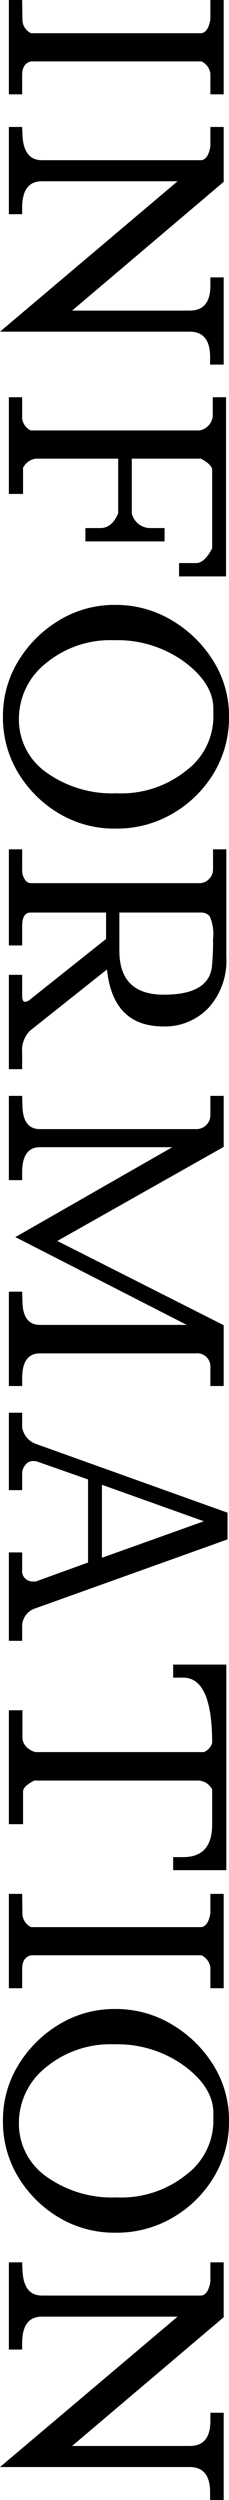 <svg xmlns="http://www.w3.org/2000/svg" width="19.375" height="210.673" viewBox="0 0 19.375 210.673"><defs><style>.a{isolation:isolate;}</style></defs><title>ttl_news</title><g class="a"><g class="a"><path d="M9.875,6.462q-.75.175-.75,1.15V9.237H8V1.287H9.125L9.15,3.062a1.3,1.3,0,0,0,.725,1.025H24.3c.384-.066.634-.459.75-1.175V1.287h1.125v7.95H25.05V7.487a1.348,1.348,0,0,0-.75-1.025Z" transform="translate(-7.25 -1.287)"/><path d="M10.8,16.562q-1.674,0-1.675,2.225v.55H8v-7.35H9.125l.025.625q.075,2.175,1.65,2.175H24.3q.576-.1.75-1.175V11.987h1.125v4.625L13.35,27.462H23.3q1.75,0,1.75-2.1v-.7h1.125v7.35h-1.15v-.65q0-2.125-1.725-2.125H7.25L22.275,16.562Z" transform="translate(-7.25 -1.287)"/><path d="M18.4,44.537a1.608,1.608,0,0,0,1.65,1.25h1.125v1.125h-6.7V45.787H15.75q.975,0,1.5-1.25v-4.6H10.275a1.439,1.439,0,0,0-1.075.775v2.2H8v-8.15H9.125v1.775a1.3,1.3,0,0,0,.725,1.025H24.125a1.356,1.356,0,0,0,.737-.388,1.389,1.389,0,0,0,.388-.787V34.762h1.125v15.1H22.4V48.737h1.525q.7-.1,1.275-1.25v-6.65q-.075-.426-.95-.9H18.4Z" transform="translate(-7.25 -1.287)"/><path d="M8.8,56.987a10.1,10.1,0,0,1,3.45-3.425,9,9,0,0,1,4.75-1.3,9.2,9.2,0,0,1,4.787,1.3A10.23,10.23,0,0,1,25.3,56.987a8.7,8.7,0,0,1,1.325,4.7,9.035,9.035,0,0,1-1.25,4.687A9.746,9.746,0,0,1,21.938,69.8a9.343,9.343,0,0,1-4.9,1.313A9.143,9.143,0,0,1,12.175,69.8a9.933,9.933,0,0,1-3.412-3.425A8.96,8.96,0,0,1,7.5,61.687,8.835,8.835,0,0,1,8.8,56.987Zm16.5,4.85v-.825q0-2.126-2.45-3.95a9.677,9.677,0,0,0-5.95-1.825,8.56,8.56,0,0,0-5.775,1.95A5.971,5.971,0,0,0,8.85,61.874a5.427,5.427,0,0,0,2.312,4.5,9.565,9.565,0,0,0,5.963,1.763A8.768,8.768,0,0,0,23.037,66.2,5.667,5.667,0,0,0,25.3,61.837Z" transform="translate(-7.25 -1.287)"/><path d="M9.125,89.986v1.4H8V83.437H9.125v1.75q0,.523.25.524a.739.739,0,0,0,.425-.2l6.425-5.1V78.187H9.85q-.726,0-.725,1.125v1.649H8v-8.1H9.125v1.8a1.307,1.307,0,0,0,.213.713.606.606,0,0,0,.512.337h14.3a1.093,1.093,0,0,0,.775-.337,1.148,1.148,0,0,0,.35-.863v-1.65H26.4v9.076a5.906,5.906,0,0,1-1.512,4.287,5.087,5.087,0,0,1-3.813,1.562q-4.275,0-4.775-4.8l-6.5,5.15A2.305,2.305,0,0,0,9.125,89.986Zm15.15-11.8H17.35v3.224q0,3.7,3.762,3.7t4.063-2.325a20.521,20.521,0,0,0,.1-2.375,3.6,3.6,0,0,0-.288-1.912A.923.923,0,0,0,24.275,78.187Z" transform="translate(-7.25 -1.287)"/><path d="M10.625,97.962q-1.5,0-1.5,2.125v.65H8v-7.1H9.125l.025.875q.051,1.924,1.475,1.925H23.8a1.182,1.182,0,0,0,1.25-1.175V93.637h1.125v4.3L12.1,105.862l14.075,7.1v5.125H25.05v-1.75a1.121,1.121,0,0,0-1.25-1H10.625q-1.5,0-1.5,2.1v.65H8v-7.95H9.125l.025.875q.051,1.924,1.475,1.925H23.05l-14.5-7.4,13.275-7.575Z" transform="translate(-7.25 -1.287)"/><path d="M9.125,138.186v1.375H8V132.11H9.125v1.5a.845.845,0,0,0,.3.739.967.967,0,0,0,.525.212h.325l4.425-1.6v-7l-4.425-1.55h-.3a.76.76,0,0,0-.512.25,1.2,1.2,0,0,0-.338.7v1.5H8v-6.524H9.125v1.25a1.82,1.82,0,0,0,.4.85,1.764,1.764,0,0,0,.75.525l16.225,5.8v2.25l-16.225,5.8A1.615,1.615,0,0,0,9.125,138.186Zm6.75-11.775v6.15l8.625-3.076Z" transform="translate(-7.25 -1.287)"/><path d="M24.1,151.336H10.15q-.9.45-.95.9v2.776H8v-9.6H9.15v2.375a1.168,1.168,0,0,0,.375.75,1.656,1.656,0,0,0,.725.4H24.5a1.2,1.2,0,0,0,.7-.775q0-5.5-2.45-5.5H21.9v-1.1h4.5v17.325H21.9v-1.1h.85q2.45,0,2.45-2.75v-2.95A1.385,1.385,0,0,0,24.1,151.336Z" transform="translate(-7.25 -1.287)"/><path d="M9.875,166.061q-.75.175-.75,1.15v1.625H8v-7.95H9.125l.025,1.775a1.3,1.3,0,0,0,.725,1.025H24.3q.576-.1.75-1.175v-1.625h1.125v7.95H25.05v-1.75a1.348,1.348,0,0,0-.75-1.025Z" transform="translate(-7.25 -1.287)"/><path d="M8.8,175.311a10.1,10.1,0,0,1,3.45-3.425,9,9,0,0,1,4.75-1.3,9.2,9.2,0,0,1,4.787,1.3,10.23,10.23,0,0,1,3.513,3.425,8.7,8.7,0,0,1,1.325,4.7,9.032,9.032,0,0,1-1.25,4.687,9.746,9.746,0,0,1-3.437,3.425,9.343,9.343,0,0,1-4.9,1.313,9.143,9.143,0,0,1-4.862-1.313A9.933,9.933,0,0,1,8.763,184.7,8.958,8.958,0,0,1,7.5,180.011,8.837,8.837,0,0,1,8.8,175.311Zm16.5,4.85v-.825q0-2.125-2.45-3.95a9.677,9.677,0,0,0-5.95-1.825,8.56,8.56,0,0,0-5.775,1.95A5.971,5.971,0,0,0,8.85,180.2a5.427,5.427,0,0,0,2.312,4.5,9.565,9.565,0,0,0,5.963,1.763,8.773,8.773,0,0,0,5.912-1.938A5.667,5.667,0,0,0,25.3,180.161Z" transform="translate(-7.25 -1.287)"/><path d="M10.8,196.511q-1.674,0-1.675,2.224v.55H8v-7.349H9.125l.025.625q.075,2.175,1.65,2.174H24.3c.384-.066.634-.459.75-1.174v-1.625h1.125v4.625L13.35,207.41H23.3q1.75,0,1.75-2.1v-.7h1.125v7.35h-1.15v-.649q0-2.126-1.725-2.125H7.25l15.025-12.675Z" transform="translate(-7.25 -1.287)"/></g></g></svg>